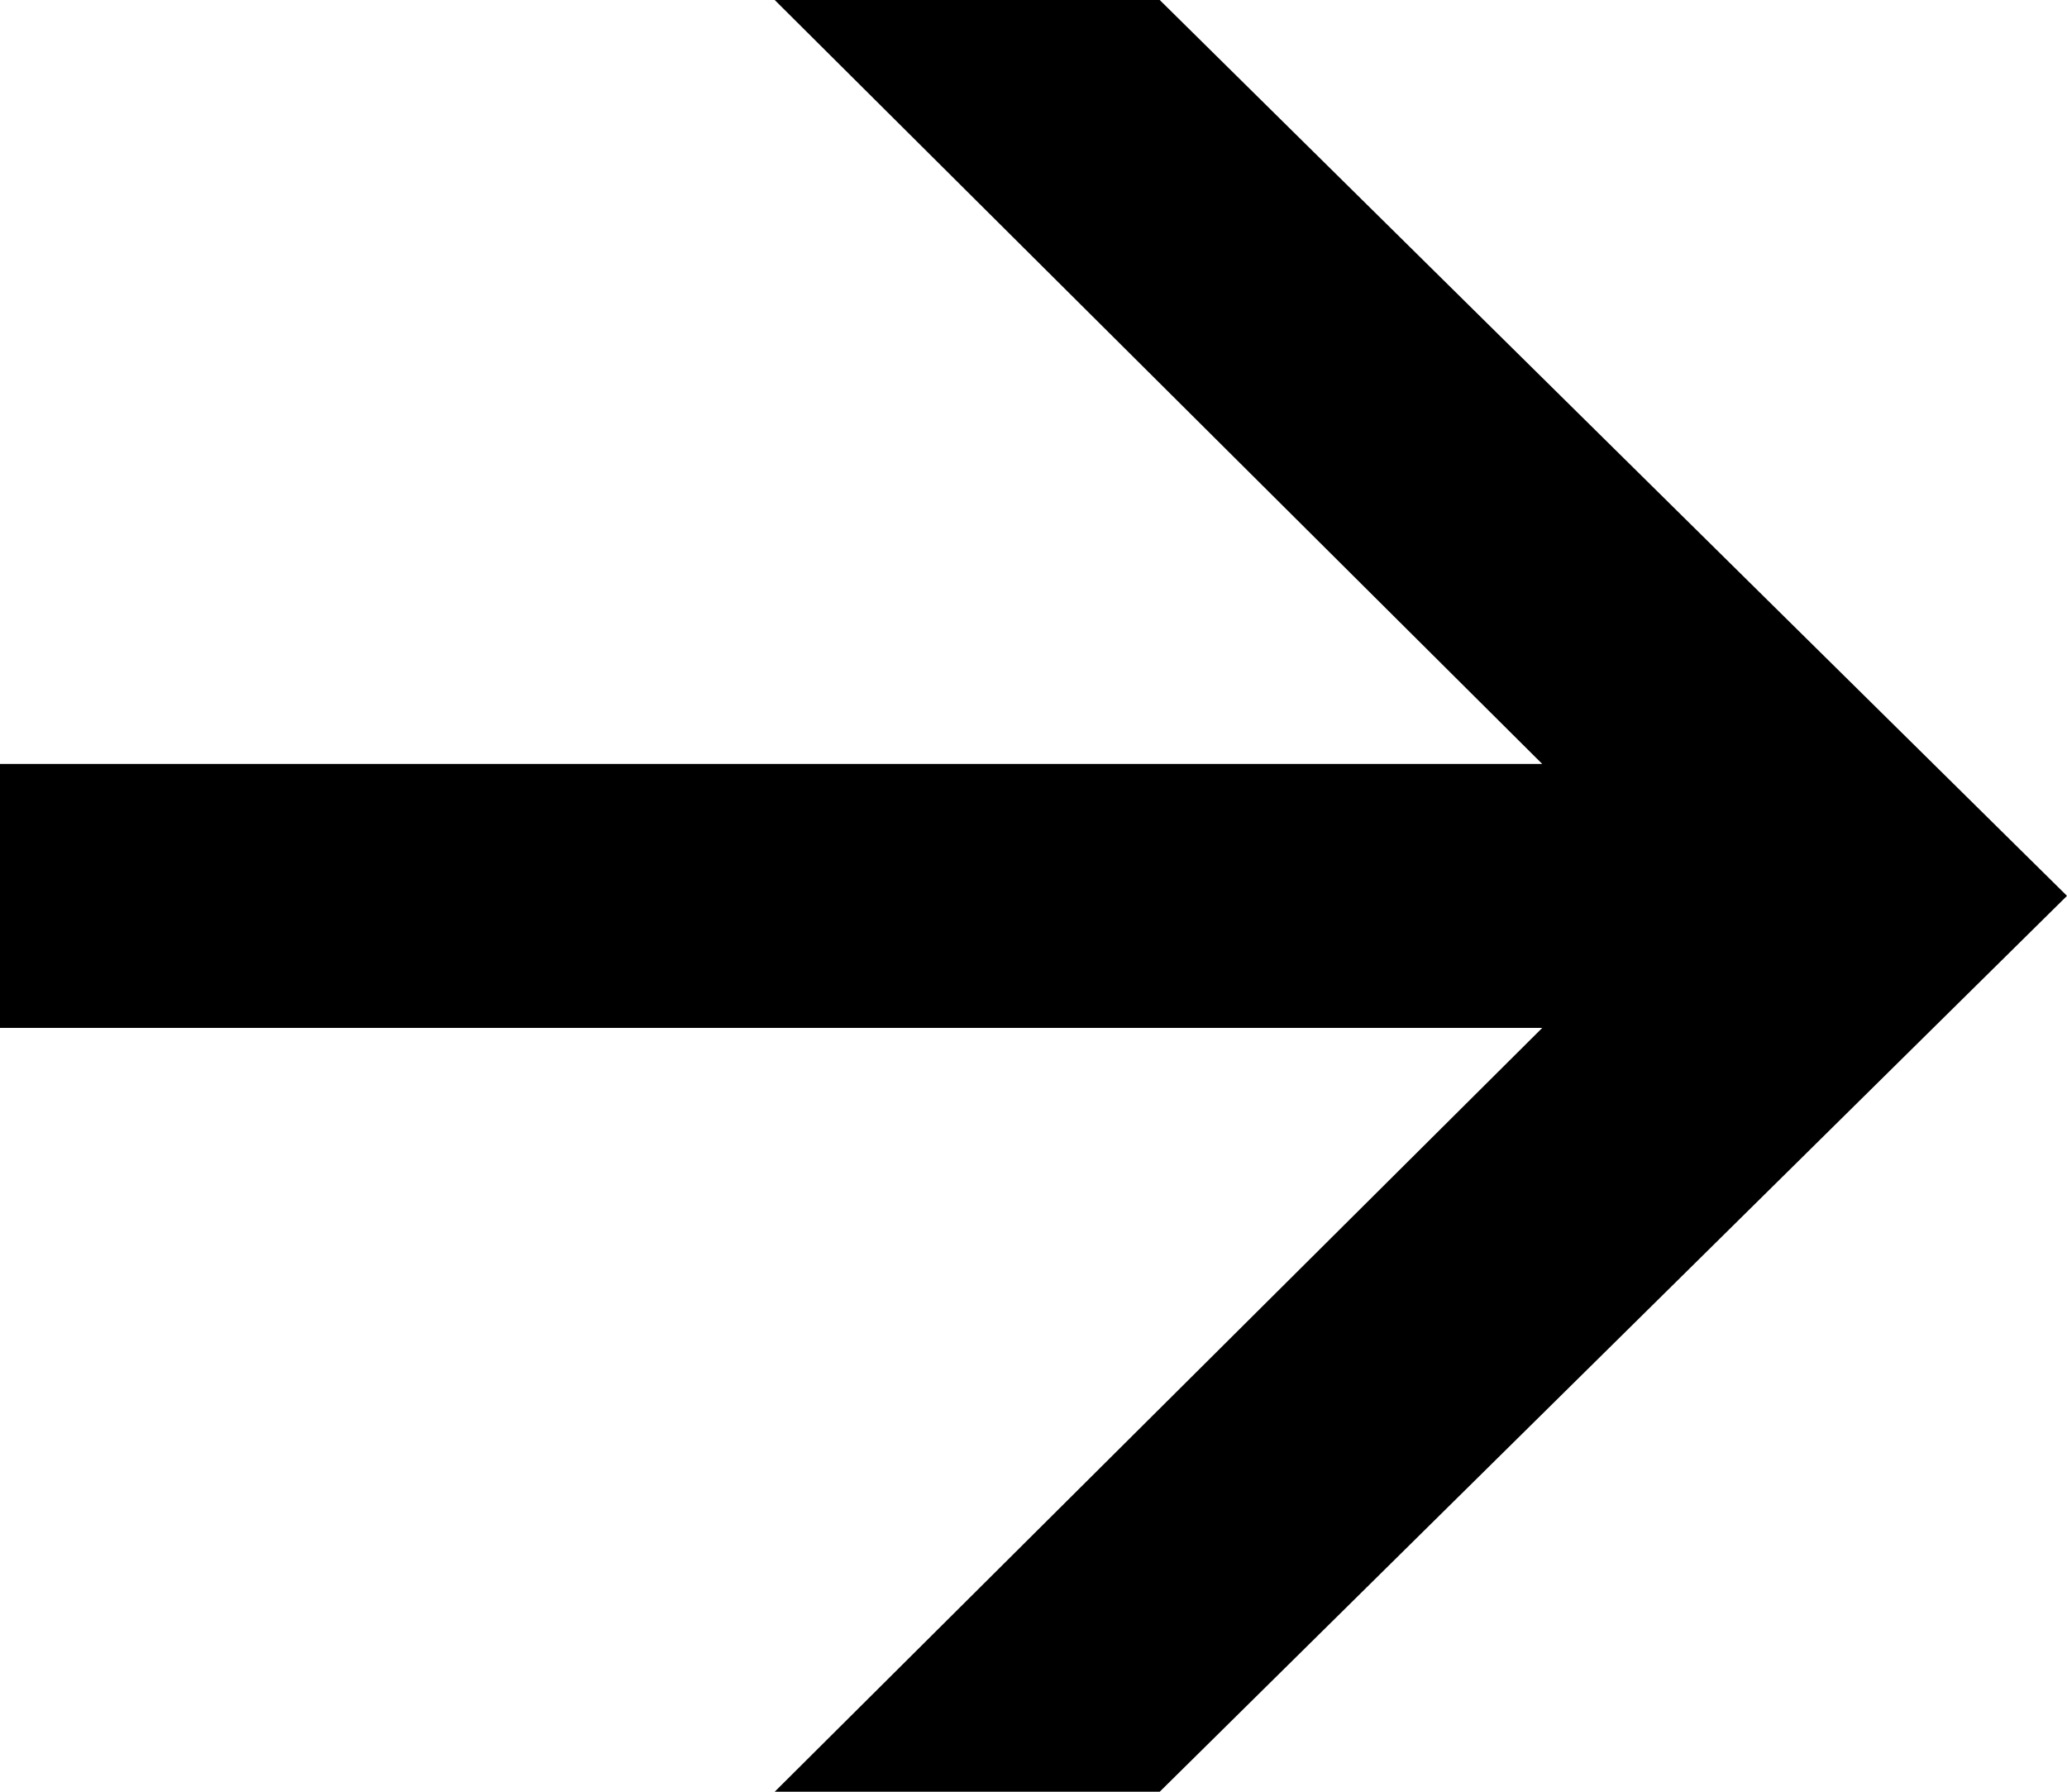 <svg xmlns="http://www.w3.org/2000/svg" width="15" height="13" viewBox="0 0 15 13"><path d="M9.937-.008H7.143L12.713-5.55H1.521V-7.465H12.713L7.143-13.008H9.937l6.584,6.5Z" transform="translate(-1.521 13.008)"></path></svg>